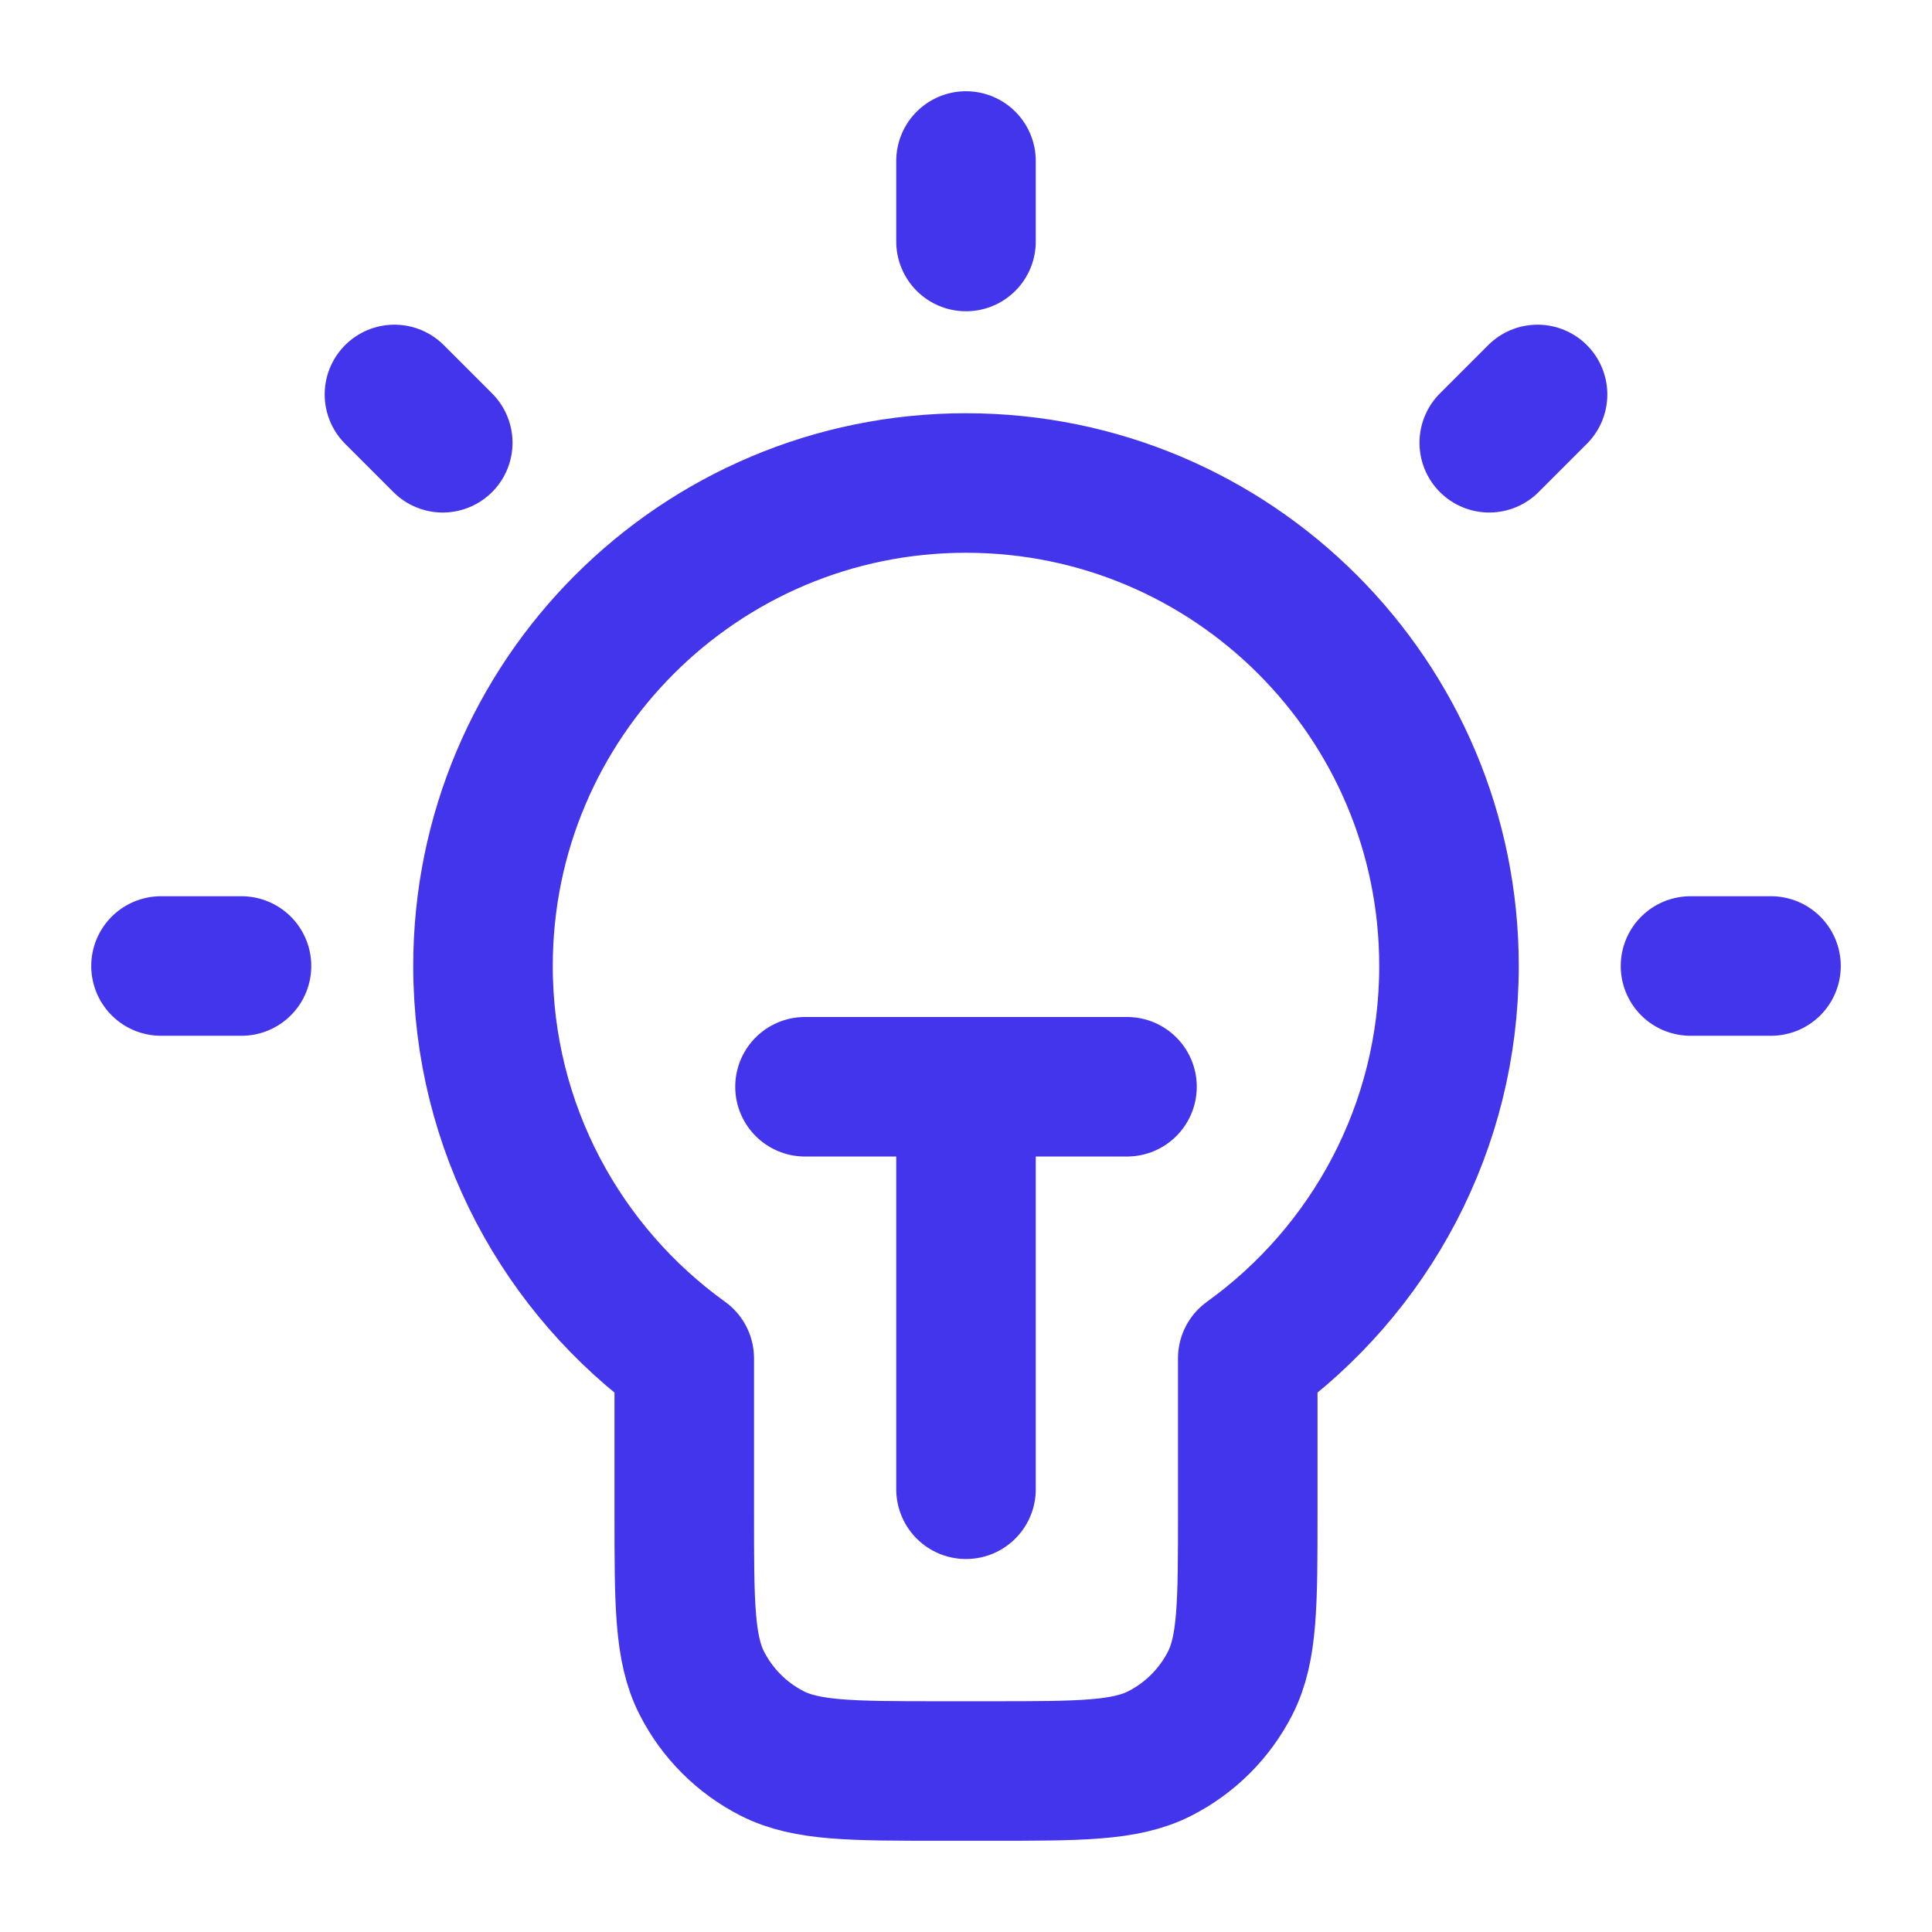 <svg width="36" height="36" viewBox="0 0 36 36" fill="none" xmlns="http://www.w3.org/2000/svg">
<path d="M18 3V4.5M4.5 18H3M8.25 8.25L7.35 7.35M27.75 8.25L28.65 7.35M33 18H31.5M15 20.25H21M18 20.25V27.75M23.25 25.311C25.521 23.677 27 21.011 27 18C27 13.029 22.971 9 18 9C13.029 9 9 13.029 9 18C9 21.011 10.479 23.677 12.75 25.311V28.2C12.75 29.88 12.75 30.72 13.077 31.362C13.365 31.927 13.823 32.385 14.388 32.673C15.03 33 15.87 33 17.55 33H18.45C20.13 33 20.97 33 21.612 32.673C22.177 32.385 22.635 31.927 22.923 31.362C23.25 30.72 23.25 29.88 23.25 28.2V25.311Z" stroke="#4335EB" stroke-width="2.6" stroke-linecap="round" stroke-linejoin="round"/>
</svg>
